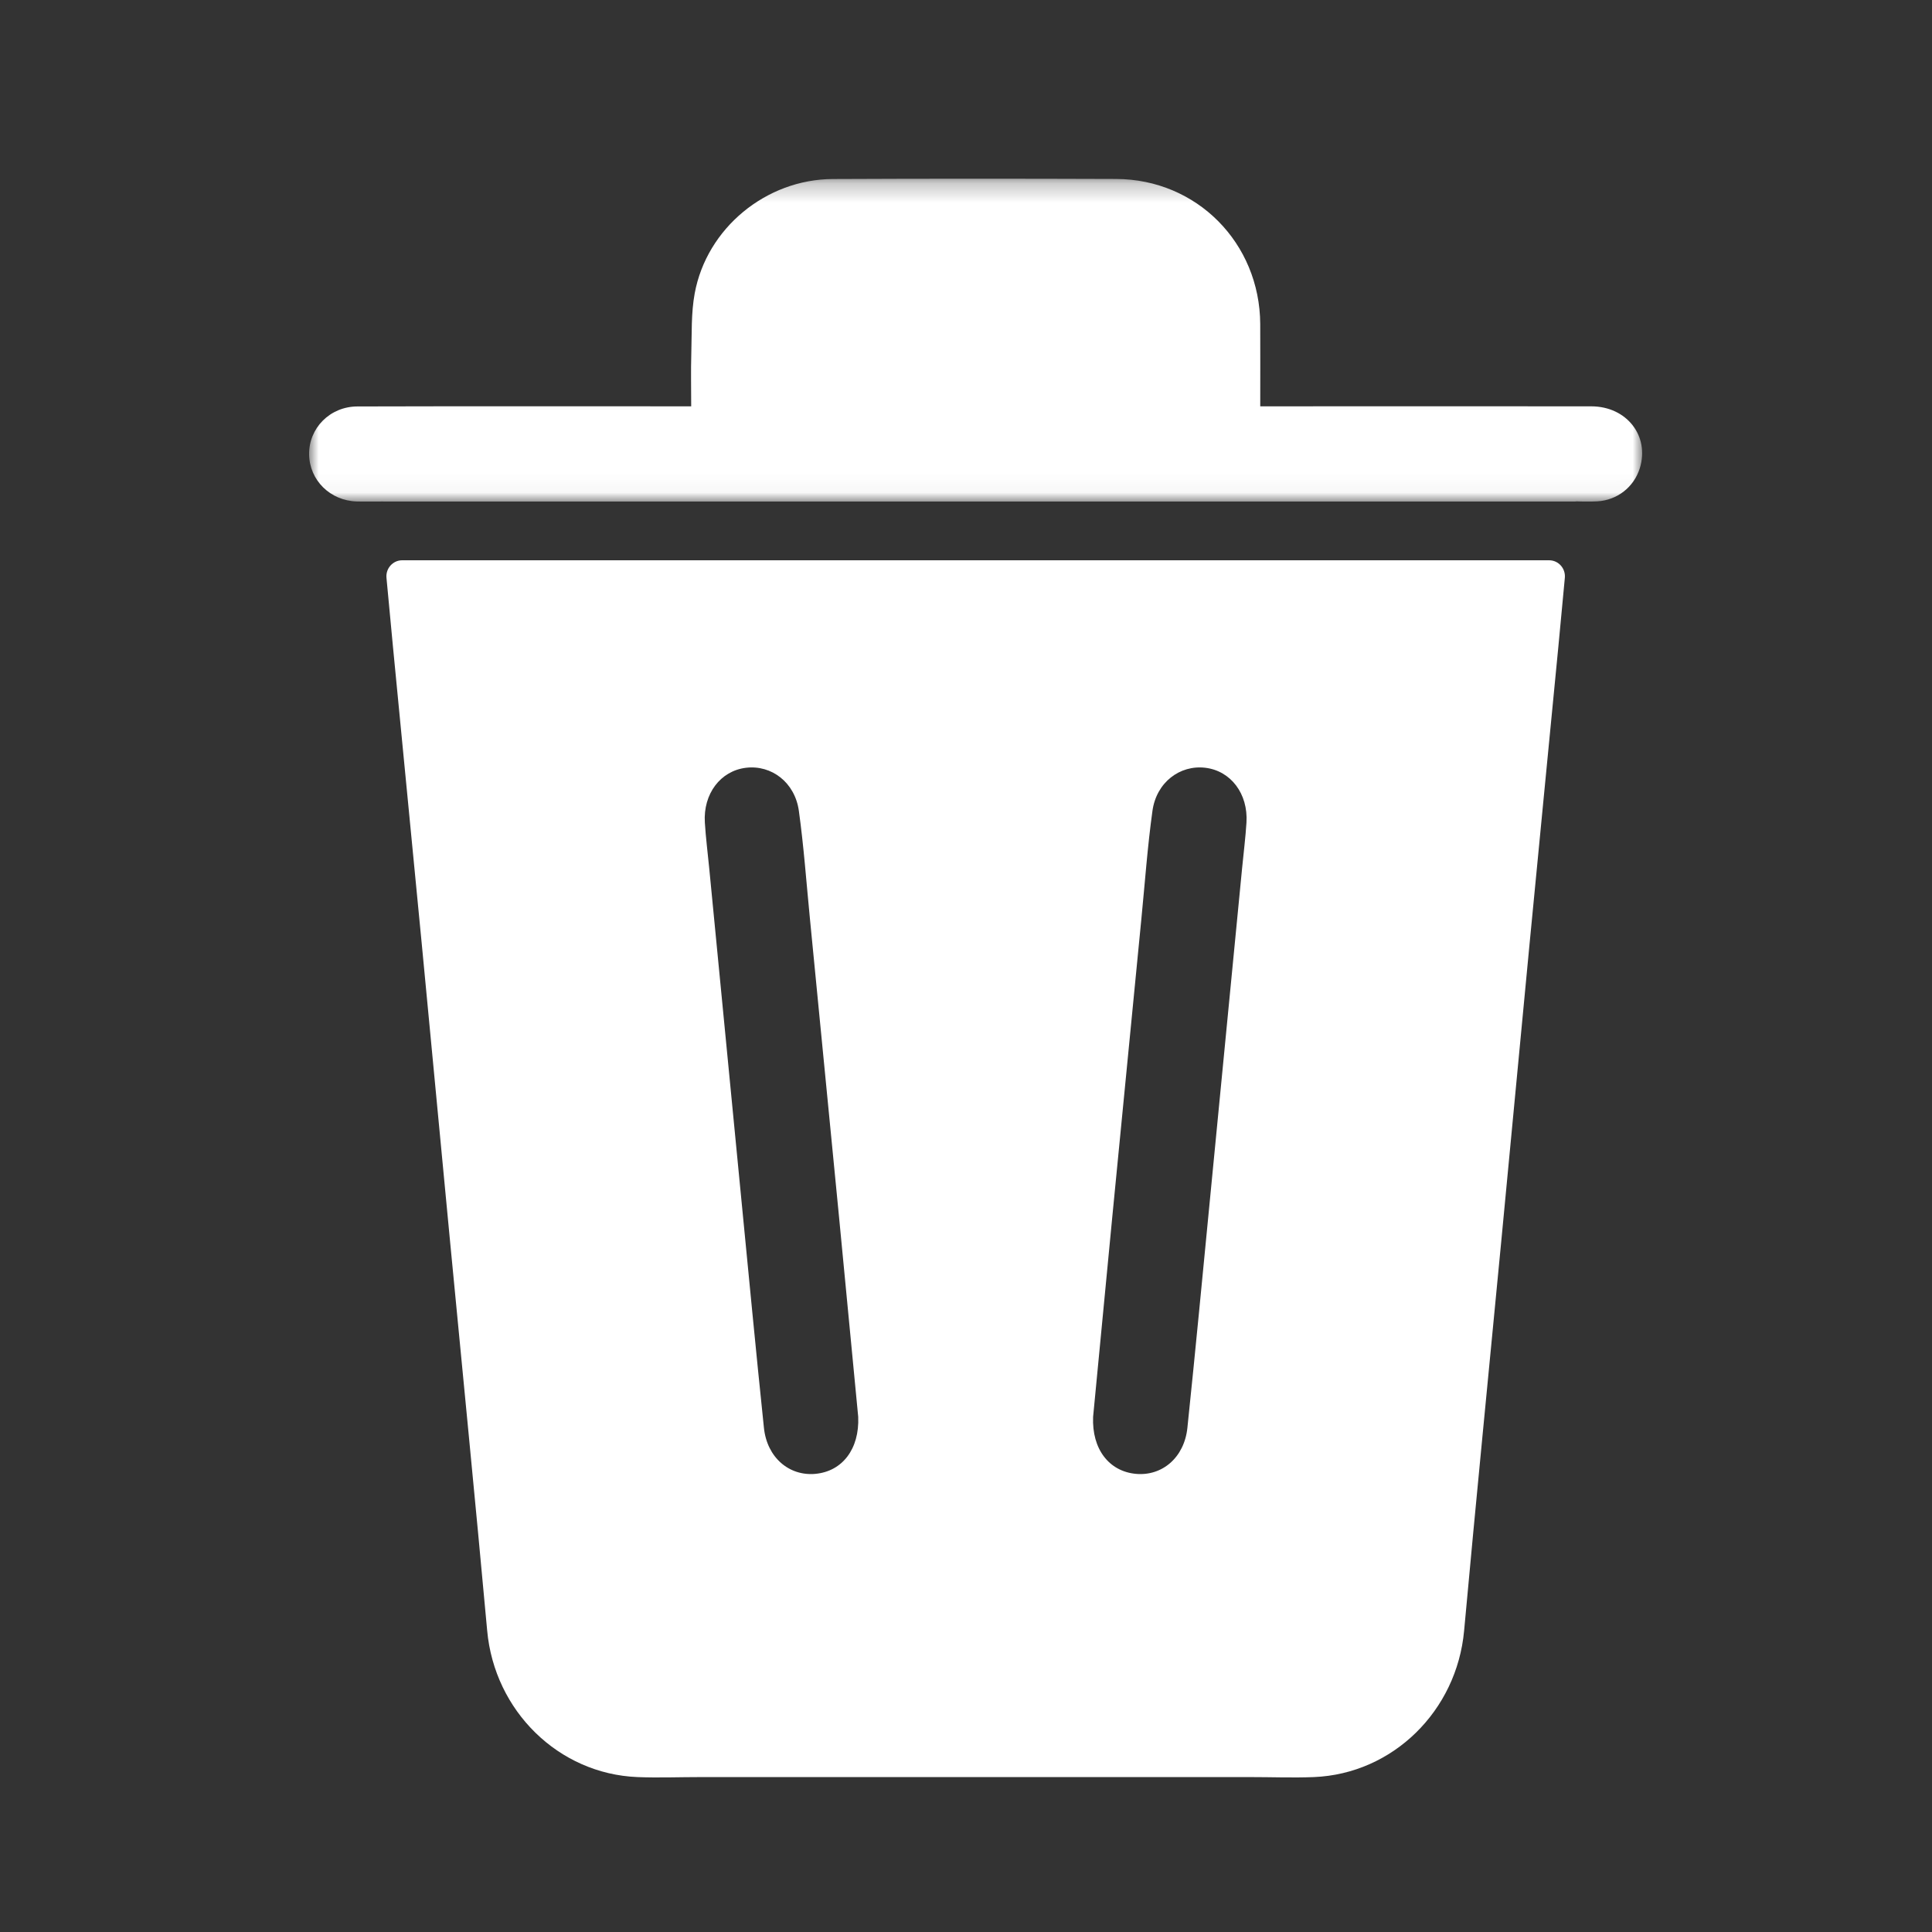 <svg xmlns="http://www.w3.org/2000/svg" xmlns:xlink="http://www.w3.org/1999/xlink" width="100" height="100" viewBox="0 0 100 100">
    <rect x="0" y="0" width="100" height="100" fill="#333333" stroke="none"/>
    <defs>
        <path id="gox7w1bboa" d="M0 0H100V100H0z"/>
        <path id="e15pefmrtc" d="M0 0.25L68.997 0.25 68.997 16.96 0 16.96z"/>
    </defs>
    <g fill="none" fill-rule="evenodd">
        <mask id="xh1ylgx5sb" fill="#fff">
            <use xlink:href="#gox7w1bboa"/>
        </mask>
        <path fill="#FFF" d="M64.517 42.576c-.05.79-.15 1.575-.226 2.362-.548 5.642-1.093 11.284-1.643 16.926-.39 4.015-.77 8.03-1.189 12.042-.16 1.536-1.308 2.51-2.674 2.38-1.38-.132-2.276-1.28-2.206-2.951.323-3.371.655-6.862.993-10.352.5-5.143 1.003-10.286 1.506-15.43.183-1.862.316-3.732.573-5.584.205-1.474 1.419-2.388 2.74-2.229 1.316.16 2.218 1.345 2.126 2.836zm-22.302 33.71c-1.366.13-2.514-.844-2.674-2.38-.419-4.012-.798-8.027-1.19-12.042-.549-5.642-1.094-11.284-1.642-16.926-.077-.787-.177-1.573-.226-2.362-.093-1.49.81-2.676 2.126-2.836 1.322-.16 2.535.755 2.74 2.229.257 1.852.39 3.722.573 5.585.503 5.143 1.006 10.286 1.506 15.429.338 3.49.67 6.98.993 10.352.07 1.671-.827 2.819-2.206 2.95zM50.5 29H20.816c-.481 0-.858.421-.812.909.114 1.22.222 2.395.336 3.569.497 5.142 1 10.284 1.495 15.427.493 5.143.977 10.287 1.468 15.43.64 6.69 1.304 13.379 1.914 20.072.378 4.144 3.689 7.41 7.778 7.574 1.094.044 2.2-.001 3.296 0 4.736.004 9.472 0 14.209.001 4.736 0 9.473.003 14.21-.001 1.095-.001 2.201.044 3.295 0 4.089-.165 7.4-3.43 7.777-7.574.61-6.693 1.276-13.381 1.915-20.072.49-5.143.975-10.287 1.468-15.43.494-5.143.998-10.285 1.495-15.427.114-1.174.222-2.349.336-3.57.046-.487-.331-.908-.812-.908H50.5z" mask="url(#xh1ylgx5sb)"/>
        <g mask="url(#xh1ylgx5sb)">
            <g transform="translate(16 9)">
                <mask id="9hc0hy96ud" fill="#fff">
                    <use xlink:href="#e15pefmrtc"/>
                </mask>
                <path fill="#FFF" d="M68.877 15.232c.515-1.662-.677-3.197-2.51-3.2-5.282-.006-10.565-.002-15.847-.001h-1.29c0-1.49.006-2.875-.001-4.26-.022-4.193-3.284-7.493-7.456-7.508-4.89-.017-9.78-.02-14.671.003-3.452.016-6.523 2.545-7.145 5.922-.188 1.02-.145 2.085-.176 3.13-.026.879-.005 1.76-.005 2.713H18.66c-5.387 0-10.775-.008-16.162.007C1.075 12.042-.02 13.165 0 14.522c.02 1.336 1.09 2.395 2.471 2.434.085.002.17.004.256.004h.609l.503-.002v.002h61.67c.066-.009.138-.011.223-.005.074.005.148.003.223.005h.42c.1-.003.199-.005.297-.01 1.038-.06 1.9-.737 2.205-1.718" mask="url(#9hc0hy96ud)"/>
            </g>
        </g>
    </g>
</svg>
